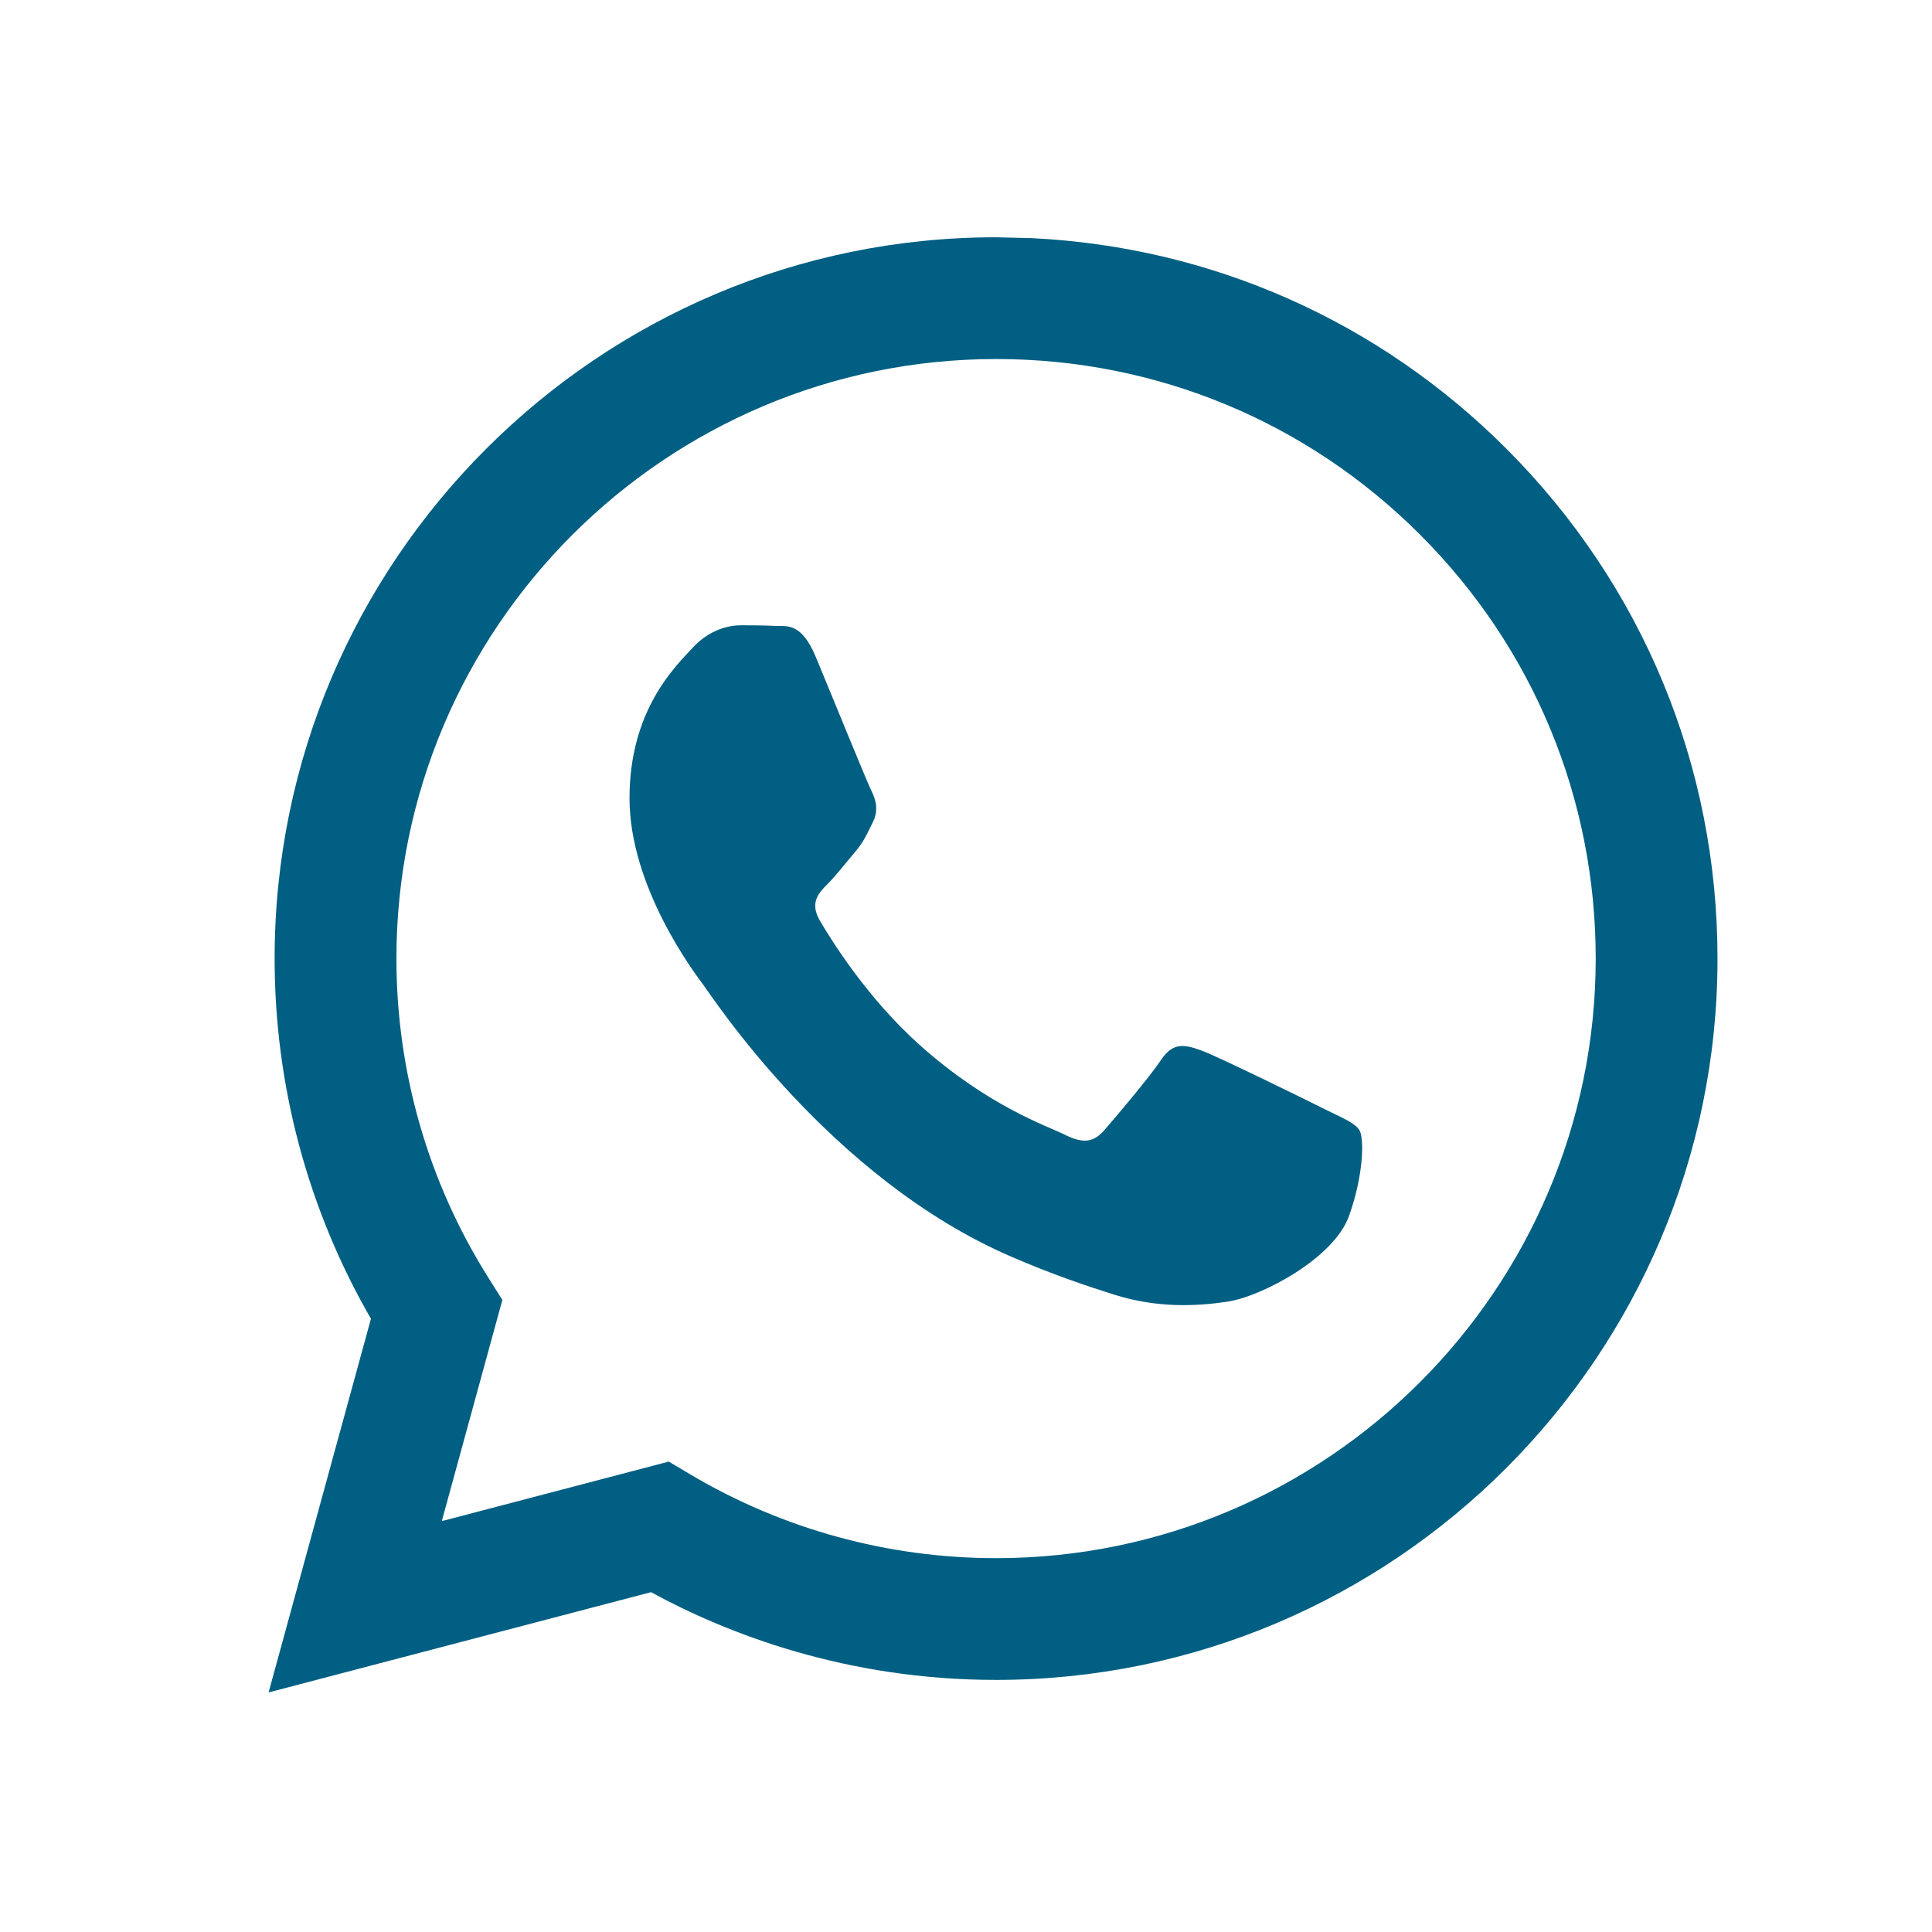 <?xml version="1.0" encoding="UTF-8"?> <svg xmlns="http://www.w3.org/2000/svg" width="48" height="48" viewBox="0 0 48 48" fill="none"> <path fill-rule="evenodd" clip-rule="evenodd" d="M25.642 5.917C30.1 6.136 34.254 7.974 37.426 11.149C40.81 14.535 42.673 19.036 42.671 23.823C42.667 33.7 34.626 41.737 24.747 41.737C21.032 41.737 18.081 40.596 16.174 39.557L6.673 42.048L9.216 32.764C7.647 30.048 6.822 26.966 6.823 23.808C6.827 13.931 14.868 5.895 24.747 5.895L25.642 5.917ZM16.615 36.313L17.159 36.636C19.446 37.993 22.068 38.711 24.741 38.712H24.747C32.958 38.712 39.641 32.032 39.645 23.821C39.646 19.843 38.098 16.102 35.285 13.287C32.473 10.473 28.732 8.922 24.753 8.92C16.536 8.92 9.853 15.6 9.849 23.809C9.848 26.623 10.636 29.363 12.127 31.734L12.481 32.297L10.976 37.792L16.615 36.313ZM33.777 28.083C33.665 27.896 33.367 27.784 32.919 27.56C32.471 27.336 30.269 26.253 29.858 26.103C29.448 25.954 29.149 25.879 28.851 26.327C28.552 26.775 27.694 27.784 27.433 28.083C27.172 28.381 26.91 28.419 26.462 28.195C26.015 27.971 24.572 27.498 22.861 25.973C21.53 24.786 20.631 23.32 20.369 22.872C20.108 22.424 20.342 22.181 20.566 21.958C20.767 21.758 21.014 21.436 21.238 21.174C21.462 20.913 21.536 20.726 21.686 20.427C21.835 20.128 21.76 19.867 21.648 19.643C21.536 19.419 20.641 17.216 20.267 16.319C19.904 15.447 19.535 15.565 19.26 15.551C18.999 15.538 18.7 15.535 18.401 15.535C18.103 15.535 17.618 15.647 17.207 16.095C16.797 16.543 15.64 17.626 15.64 19.83C15.64 22.033 17.244 24.161 17.468 24.46C17.692 24.759 20.626 29.28 25.119 31.219C26.188 31.681 27.022 31.956 27.672 32.162C28.745 32.503 29.721 32.455 30.493 32.34C31.353 32.211 33.143 31.257 33.516 30.211C33.889 29.165 33.889 28.269 33.777 28.083Z" fill="#005F82"></path> </svg> 